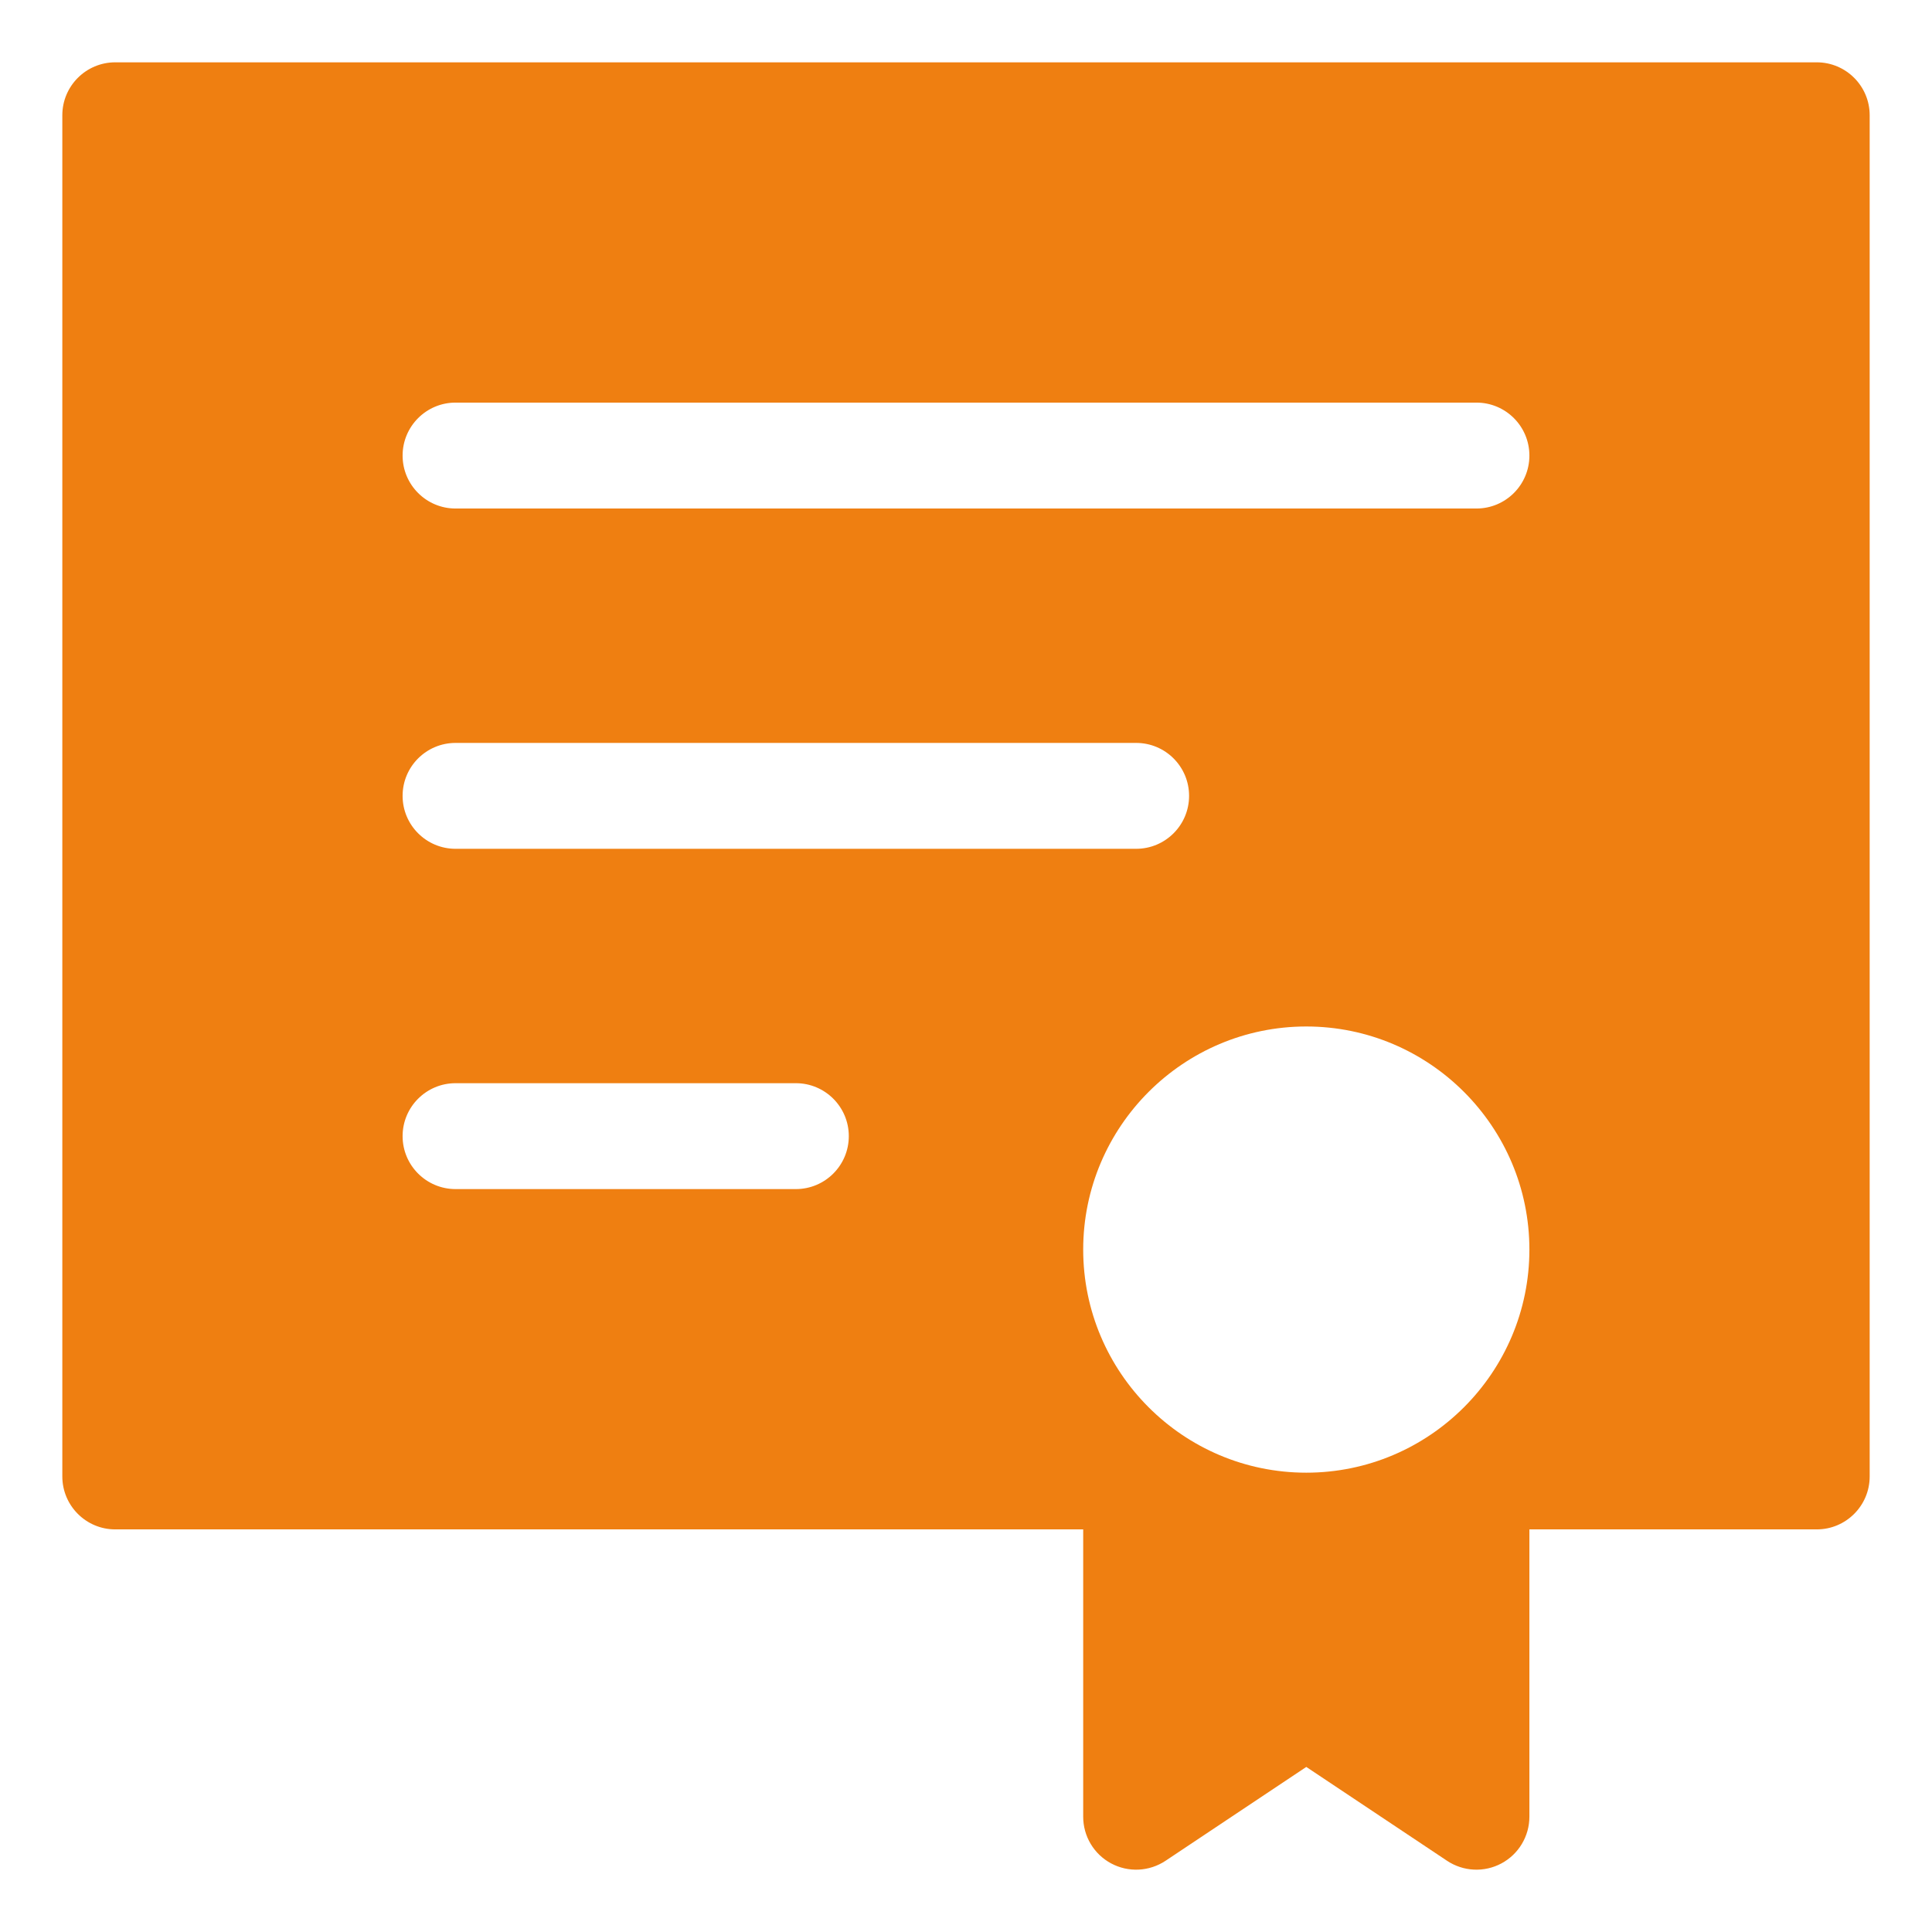 <svg width="62" height="62" viewBox="0 0 62 62" fill="none" xmlns="http://www.w3.org/2000/svg">
<path d="M58.301 2H3.699C2.761 2 2 2.761 2 3.699V47.38C2 48.319 2.761 49.08 3.699 49.08H34.761V58.301C34.761 58.608 34.844 58.91 35.002 59.174C35.16 59.438 35.387 59.654 35.658 59.799C35.929 59.944 36.235 60.013 36.542 59.998C36.849 59.983 37.147 59.885 37.403 59.715L41.92 56.703L46.438 59.715C46.694 59.885 46.991 59.983 47.298 59.998C47.605 60.013 47.911 59.944 48.182 59.799C48.453 59.654 48.68 59.438 48.838 59.174C48.996 58.91 49.08 58.608 49.08 58.301V49.08H58.301C59.239 49.08 60 48.319 60 47.381V3.699C60 2.761 59.239 2 58.301 2ZM25.54 38.159H14.62C13.681 38.159 12.92 37.398 12.92 36.46C12.92 35.522 13.681 34.761 14.62 34.761H25.54C26.478 34.761 27.239 35.522 27.239 36.46C27.239 37.398 26.478 38.159 25.54 38.159ZM14.62 27.239C13.681 27.239 12.92 26.478 12.92 25.54C12.92 24.601 13.681 23.841 14.62 23.841H36.46C37.398 23.841 38.159 24.601 38.159 25.54C38.159 26.478 37.398 27.239 36.46 27.239H14.62ZM41.92 47.26C37.972 47.26 34.761 44.048 34.761 40.1C34.761 36.153 37.973 32.941 41.92 32.941C45.868 32.941 49.08 36.153 49.08 40.1C49.08 44.048 45.868 47.26 41.92 47.26ZM47.38 16.319H14.62C13.681 16.319 12.92 15.558 12.92 14.62C12.92 13.681 13.681 12.92 14.62 12.92H47.38C48.319 12.92 49.08 13.681 49.08 14.62C49.08 15.558 48.319 16.319 47.38 16.319Z" fill="#EF7F11"/>
</svg>
